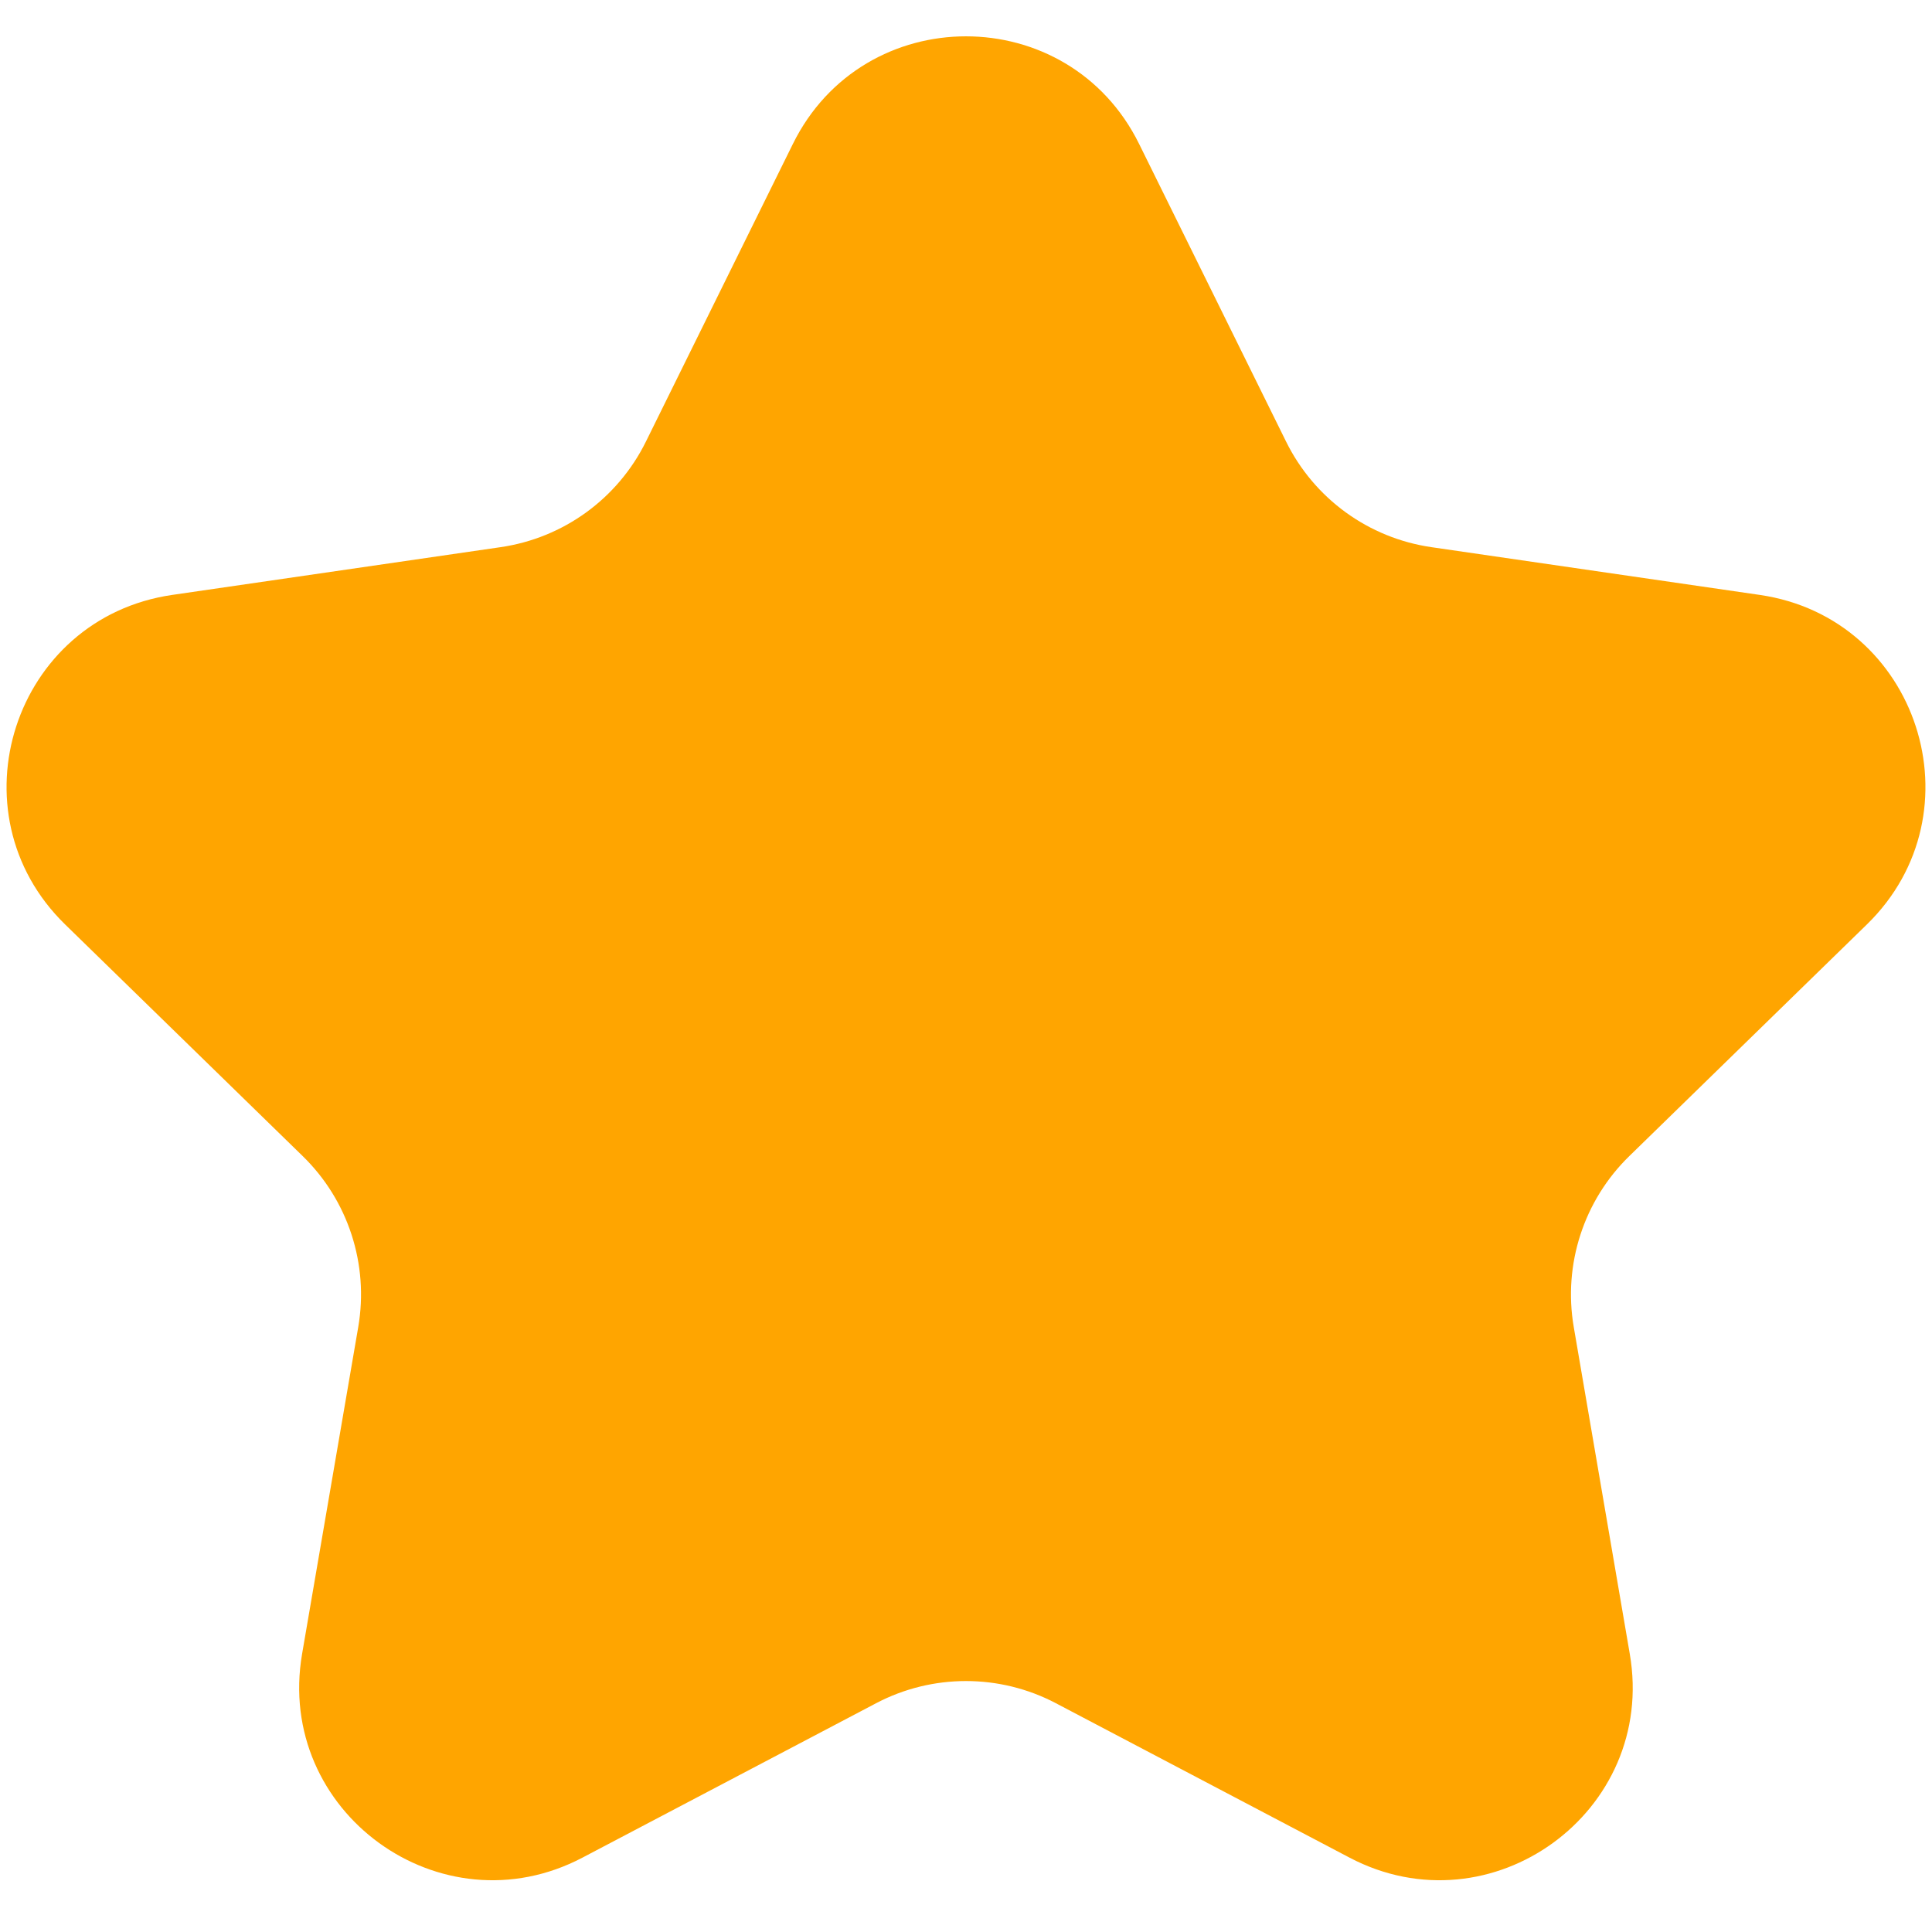 <?xml version="1.0" encoding="UTF-8"?> <svg xmlns="http://www.w3.org/2000/svg" width="14" height="14" viewBox="0 0 14 14" fill="none"><path d="M5.745 1.044C6.258 0.003 7.742 0.003 8.255 1.044L9.319 3.199C9.523 3.613 9.917 3.899 10.373 3.965L12.752 4.311C13.901 4.478 14.359 5.889 13.528 6.699L11.807 8.377C11.477 8.698 11.326 9.162 11.404 9.616L11.81 11.985C12.007 13.129 10.806 14.001 9.779 13.461L7.651 12.342C7.244 12.128 6.756 12.128 6.349 12.342L4.221 13.461C3.194 14.001 1.993 13.129 2.189 11.985L2.596 9.616C2.674 9.162 2.523 8.698 2.193 8.377L0.472 6.699C-0.359 5.889 0.099 4.478 1.248 4.311L3.627 3.965C4.083 3.899 4.477 3.613 4.681 3.199L5.745 1.044Z" fill="#FFA500"></path></svg> 